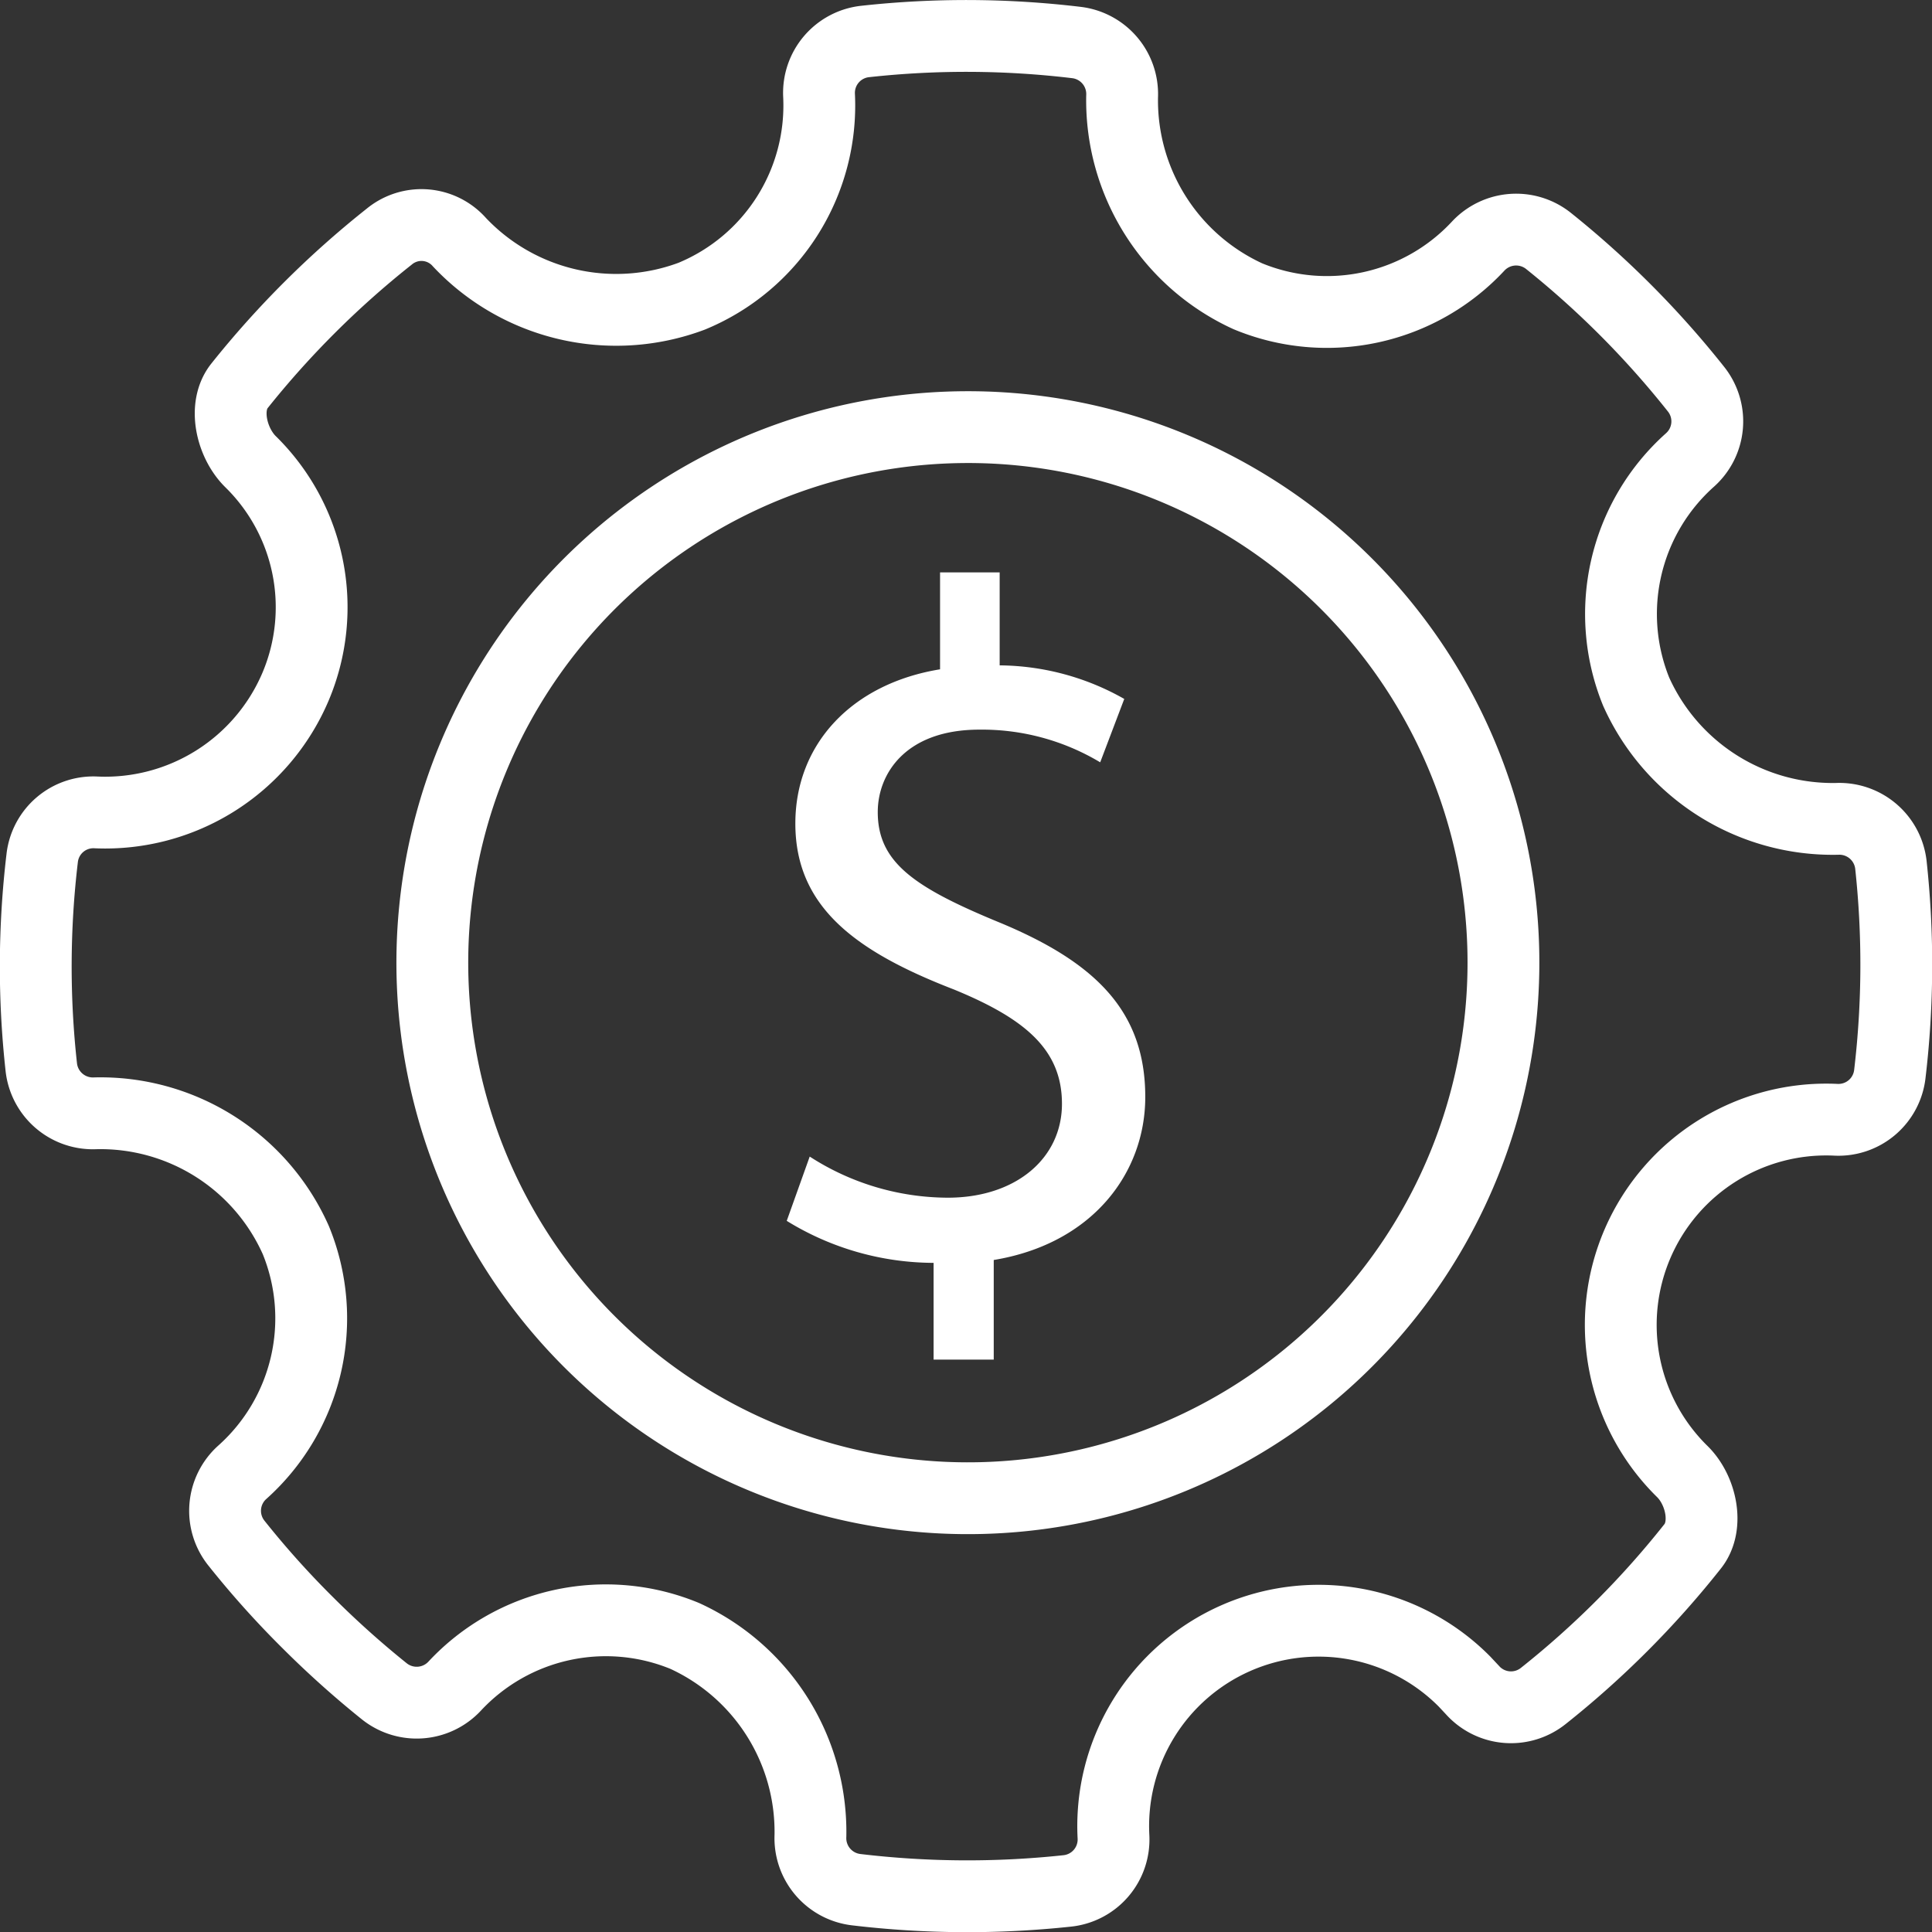 <?xml version="1.0" encoding="UTF-8"?> <svg xmlns="http://www.w3.org/2000/svg" viewBox="0 0 107.61 107.61"><rect x="0" y="0" width="107.61" height="107.61" fill="#333333" stroke="none"/><defs><style>.cls-1{fill:none;stroke:#fff;stroke-miterlimit:10;stroke-width:4px;}.cls-2{fill:#fff;}</style></defs><g id="Ebene_2" data-name="Ebene 2"><g id="Ebene_1-2" data-name="Ebene 1"><path class="cls-1" d="M94.27,86.14c.92-1.14.49-3.12-.55-4.16a11.44,11.44,0,0,1,8.54-19.61,2.88,2.88,0,0,0,3-2.54,51.77,51.77,0,0,0,.06-11.67,2.89,2.89,0,0,0-3-2.55,12,12,0,0,1-11.19-7.09,11.5,11.5,0,0,1,3-12.9,2.88,2.88,0,0,0,.34-3.94,51.79,51.79,0,0,0-8.22-8.26,2.89,2.89,0,0,0-3.91.28A11.51,11.51,0,0,1,69.5,16.5a12,12,0,0,1-7-11.13,2.89,2.89,0,0,0-2.53-3,51.57,51.57,0,0,0-11.78-.06,2.88,2.88,0,0,0-2.57,3A11.49,11.49,0,0,1,38.52,16.5a12,12,0,0,1-12.92-3,2.82,2.82,0,0,0-3.92-.32,52,52,0,0,0-8.34,8.31c-.92,1.15-.45,3.16.6,4.21a11.36,11.36,0,0,1,2.52,12.55,11.52,11.52,0,0,1-11.11,7,2.87,2.87,0,0,0-3,2.54A51.09,51.09,0,0,0,2.3,59.44a2.89,2.89,0,0,0,3,2.57,11.91,11.91,0,0,1,11.18,7.07A11.5,11.5,0,0,1,13.5,82a2.88,2.88,0,0,0-.34,3.94,50.79,50.79,0,0,0,4,4.46,52.71,52.71,0,0,0,4.24,3.8,2.89,2.89,0,0,0,3.92-.28,11.51,11.51,0,0,1,12.82-2.8,12,12,0,0,1,7,11.13,2.89,2.89,0,0,0,2.53,3,52.23,52.23,0,0,0,11.79.07,2.88,2.88,0,0,0,2.56-3,11.44,11.44,0,0,1,19.55-8.66l.44.47a2.88,2.88,0,0,0,3.94.34A51.22,51.22,0,0,0,94.27,86.14ZM83.74,53.61A29.83,29.83,0,1,1,53.91,23.79,29.82,29.82,0,0,1,83.74,53.61Z"></path><path class="cls-2" d="M52,75.73V70.34A15.65,15.65,0,0,1,43.82,68l1.28-3.58a14.24,14.24,0,0,0,7.69,2.29c3.79,0,6.36-2.19,6.36-5.23s-2.09-4.75-6-6.36C47.66,53,44.3,50.52,44.3,45.87c0-4.43,3.15-7.79,8.06-8.59v-5.4h3.32v5.18a14.26,14.26,0,0,1,6.94,1.87l-1.34,3.53a12.81,12.81,0,0,0-6.73-1.82c-4.11,0-5.66,2.46-5.66,4.59,0,2.78,2,4.17,6.63,6.09,5.5,2.25,8.27,5,8.27,9.78,0,4.22-2.93,8.17-8.44,9.08v5.55Z"></path></g></g></svg> 